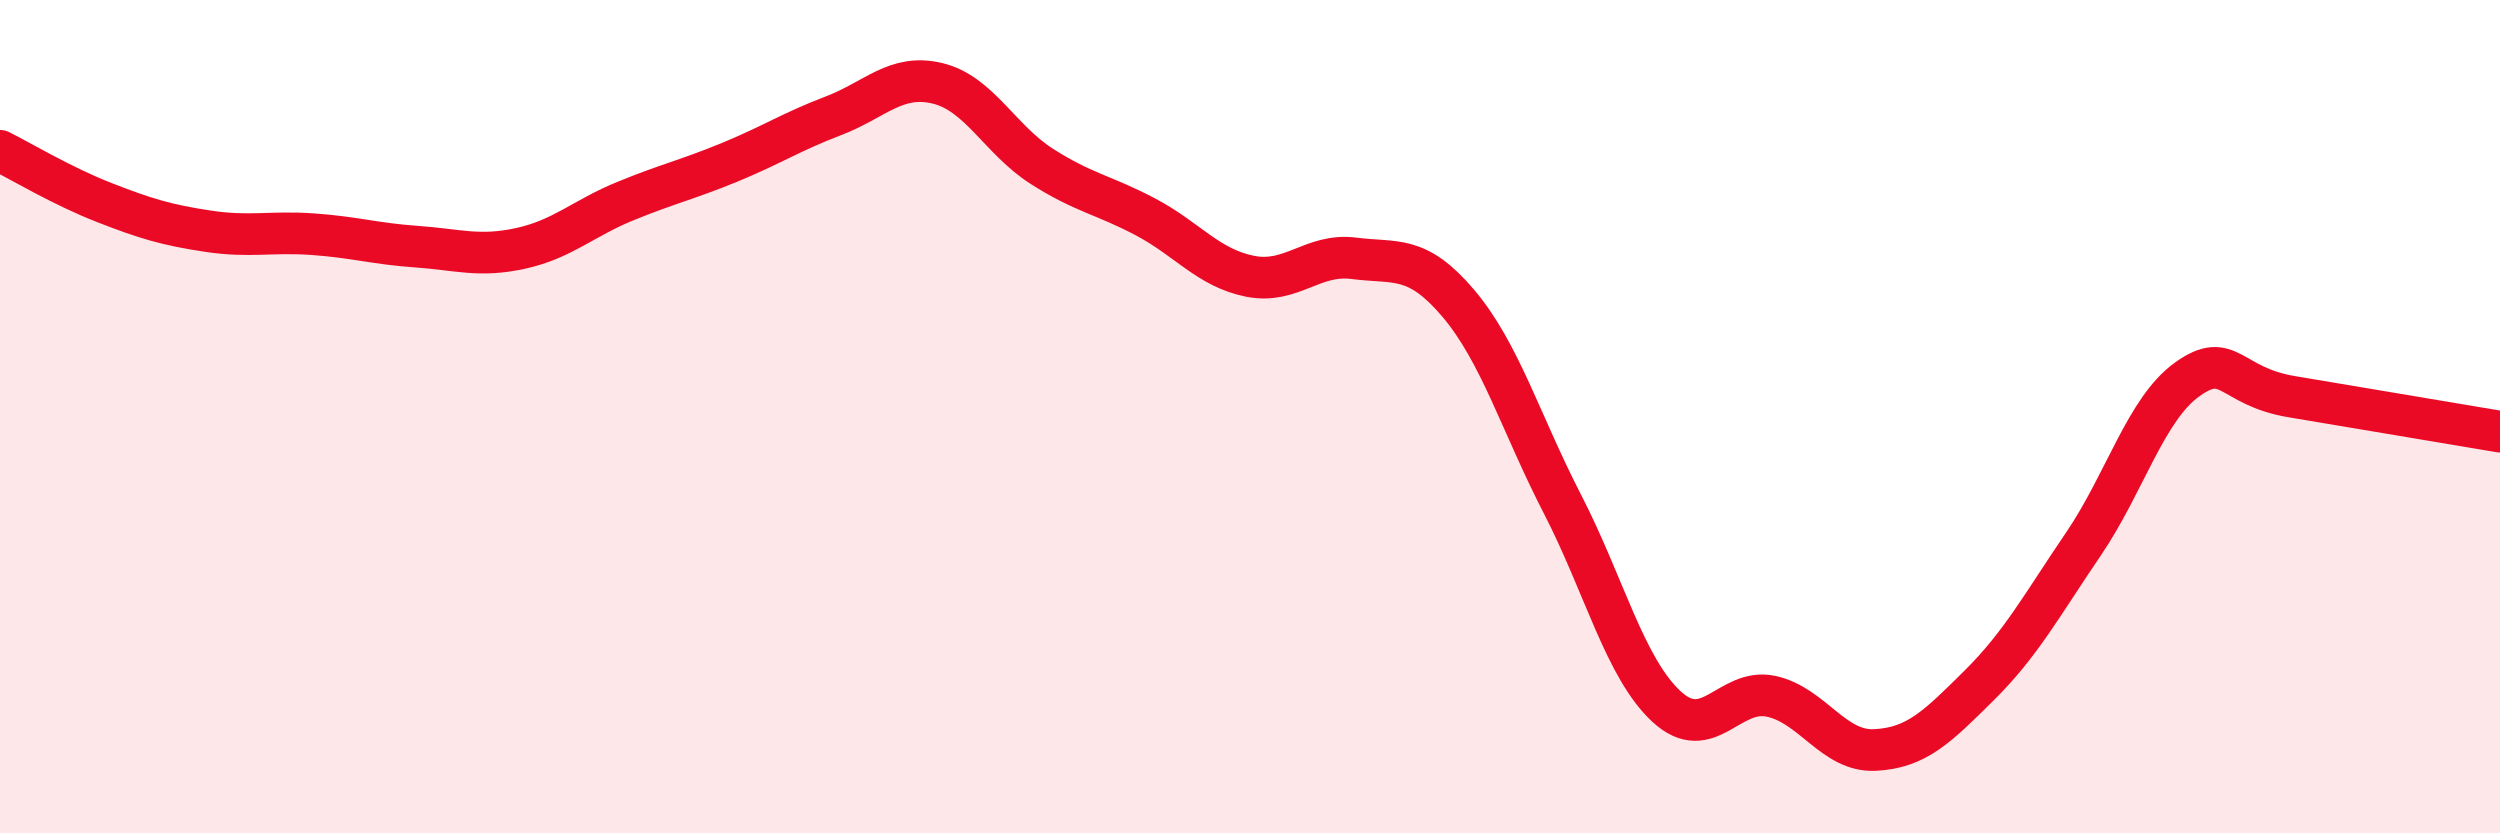 
    <svg width="60" height="20" viewBox="0 0 60 20" xmlns="http://www.w3.org/2000/svg">
      <path
        d="M 0,3.62 C 0.5,3.87 1.5,4.47 2.5,4.86 C 3.5,5.25 4,5.4 5,5.55 C 6,5.7 6.5,5.55 7.5,5.62 C 8.5,5.69 9,5.85 10,5.92 C 11,5.99 11.5,6.18 12.5,5.96 C 13.5,5.74 14,5.24 15,4.83 C 16,4.42 16.5,4.31 17.5,3.9 C 18.5,3.49 19,3.16 20,2.78 C 21,2.4 21.5,1.76 22.5,2 C 23.5,2.24 24,3.35 25,3.99 C 26,4.63 26.5,4.68 27.5,5.21 C 28.5,5.74 29,6.43 30,6.63 C 31,6.83 31.5,6.07 32.5,6.2 C 33.5,6.33 34,6.1 35,7.28 C 36,8.46 36.5,10.16 37.5,12.1 C 38.5,14.04 39,16.04 40,16.96 C 41,17.88 41.5,16.5 42.5,16.71 C 43.5,16.92 44,18.05 45,18 C 46,17.95 46.5,17.44 47.5,16.45 C 48.5,15.46 49,14.53 50,13.06 C 51,11.59 51.5,9.81 52.5,9.1 C 53.5,8.39 53.5,9.27 55,9.52 C 56.5,9.77 59,10.19 60,10.36L60 20L0 20Z"
        fill="#EB0A25"
        opacity="0.1"
        stroke-linecap="round"
        stroke-linejoin="round"
      />
      <path
        d="M 0,3.62 C 0.5,3.87 1.5,4.47 2.5,4.86 C 3.5,5.25 4,5.4 5,5.55 C 6,5.7 6.5,5.55 7.5,5.62 C 8.5,5.69 9,5.85 10,5.92 C 11,5.99 11.5,6.18 12.5,5.96 C 13.5,5.74 14,5.24 15,4.83 C 16,4.42 16.5,4.31 17.5,3.9 C 18.5,3.49 19,3.16 20,2.78 C 21,2.4 21.5,1.76 22.5,2 C 23.5,2.24 24,3.35 25,3.99 C 26,4.63 26.5,4.68 27.5,5.21 C 28.5,5.74 29,6.43 30,6.63 C 31,6.83 31.5,6.07 32.5,6.2 C 33.5,6.33 34,6.1 35,7.28 C 36,8.46 36.5,10.16 37.5,12.1 C 38.5,14.04 39,16.04 40,16.96 C 41,17.88 41.5,16.5 42.5,16.71 C 43.5,16.92 44,18.05 45,18 C 46,17.95 46.5,17.44 47.5,16.45 C 48.5,15.46 49,14.53 50,13.06 C 51,11.59 51.5,9.81 52.5,9.1 C 53.5,8.39 53.5,9.27 55,9.52 C 56.5,9.77 59,10.19 60,10.36"
        stroke="#EB0A25"
        stroke-width="1"
        fill="none"
        stroke-linecap="round"
        stroke-linejoin="round"
      />
    </svg>
  